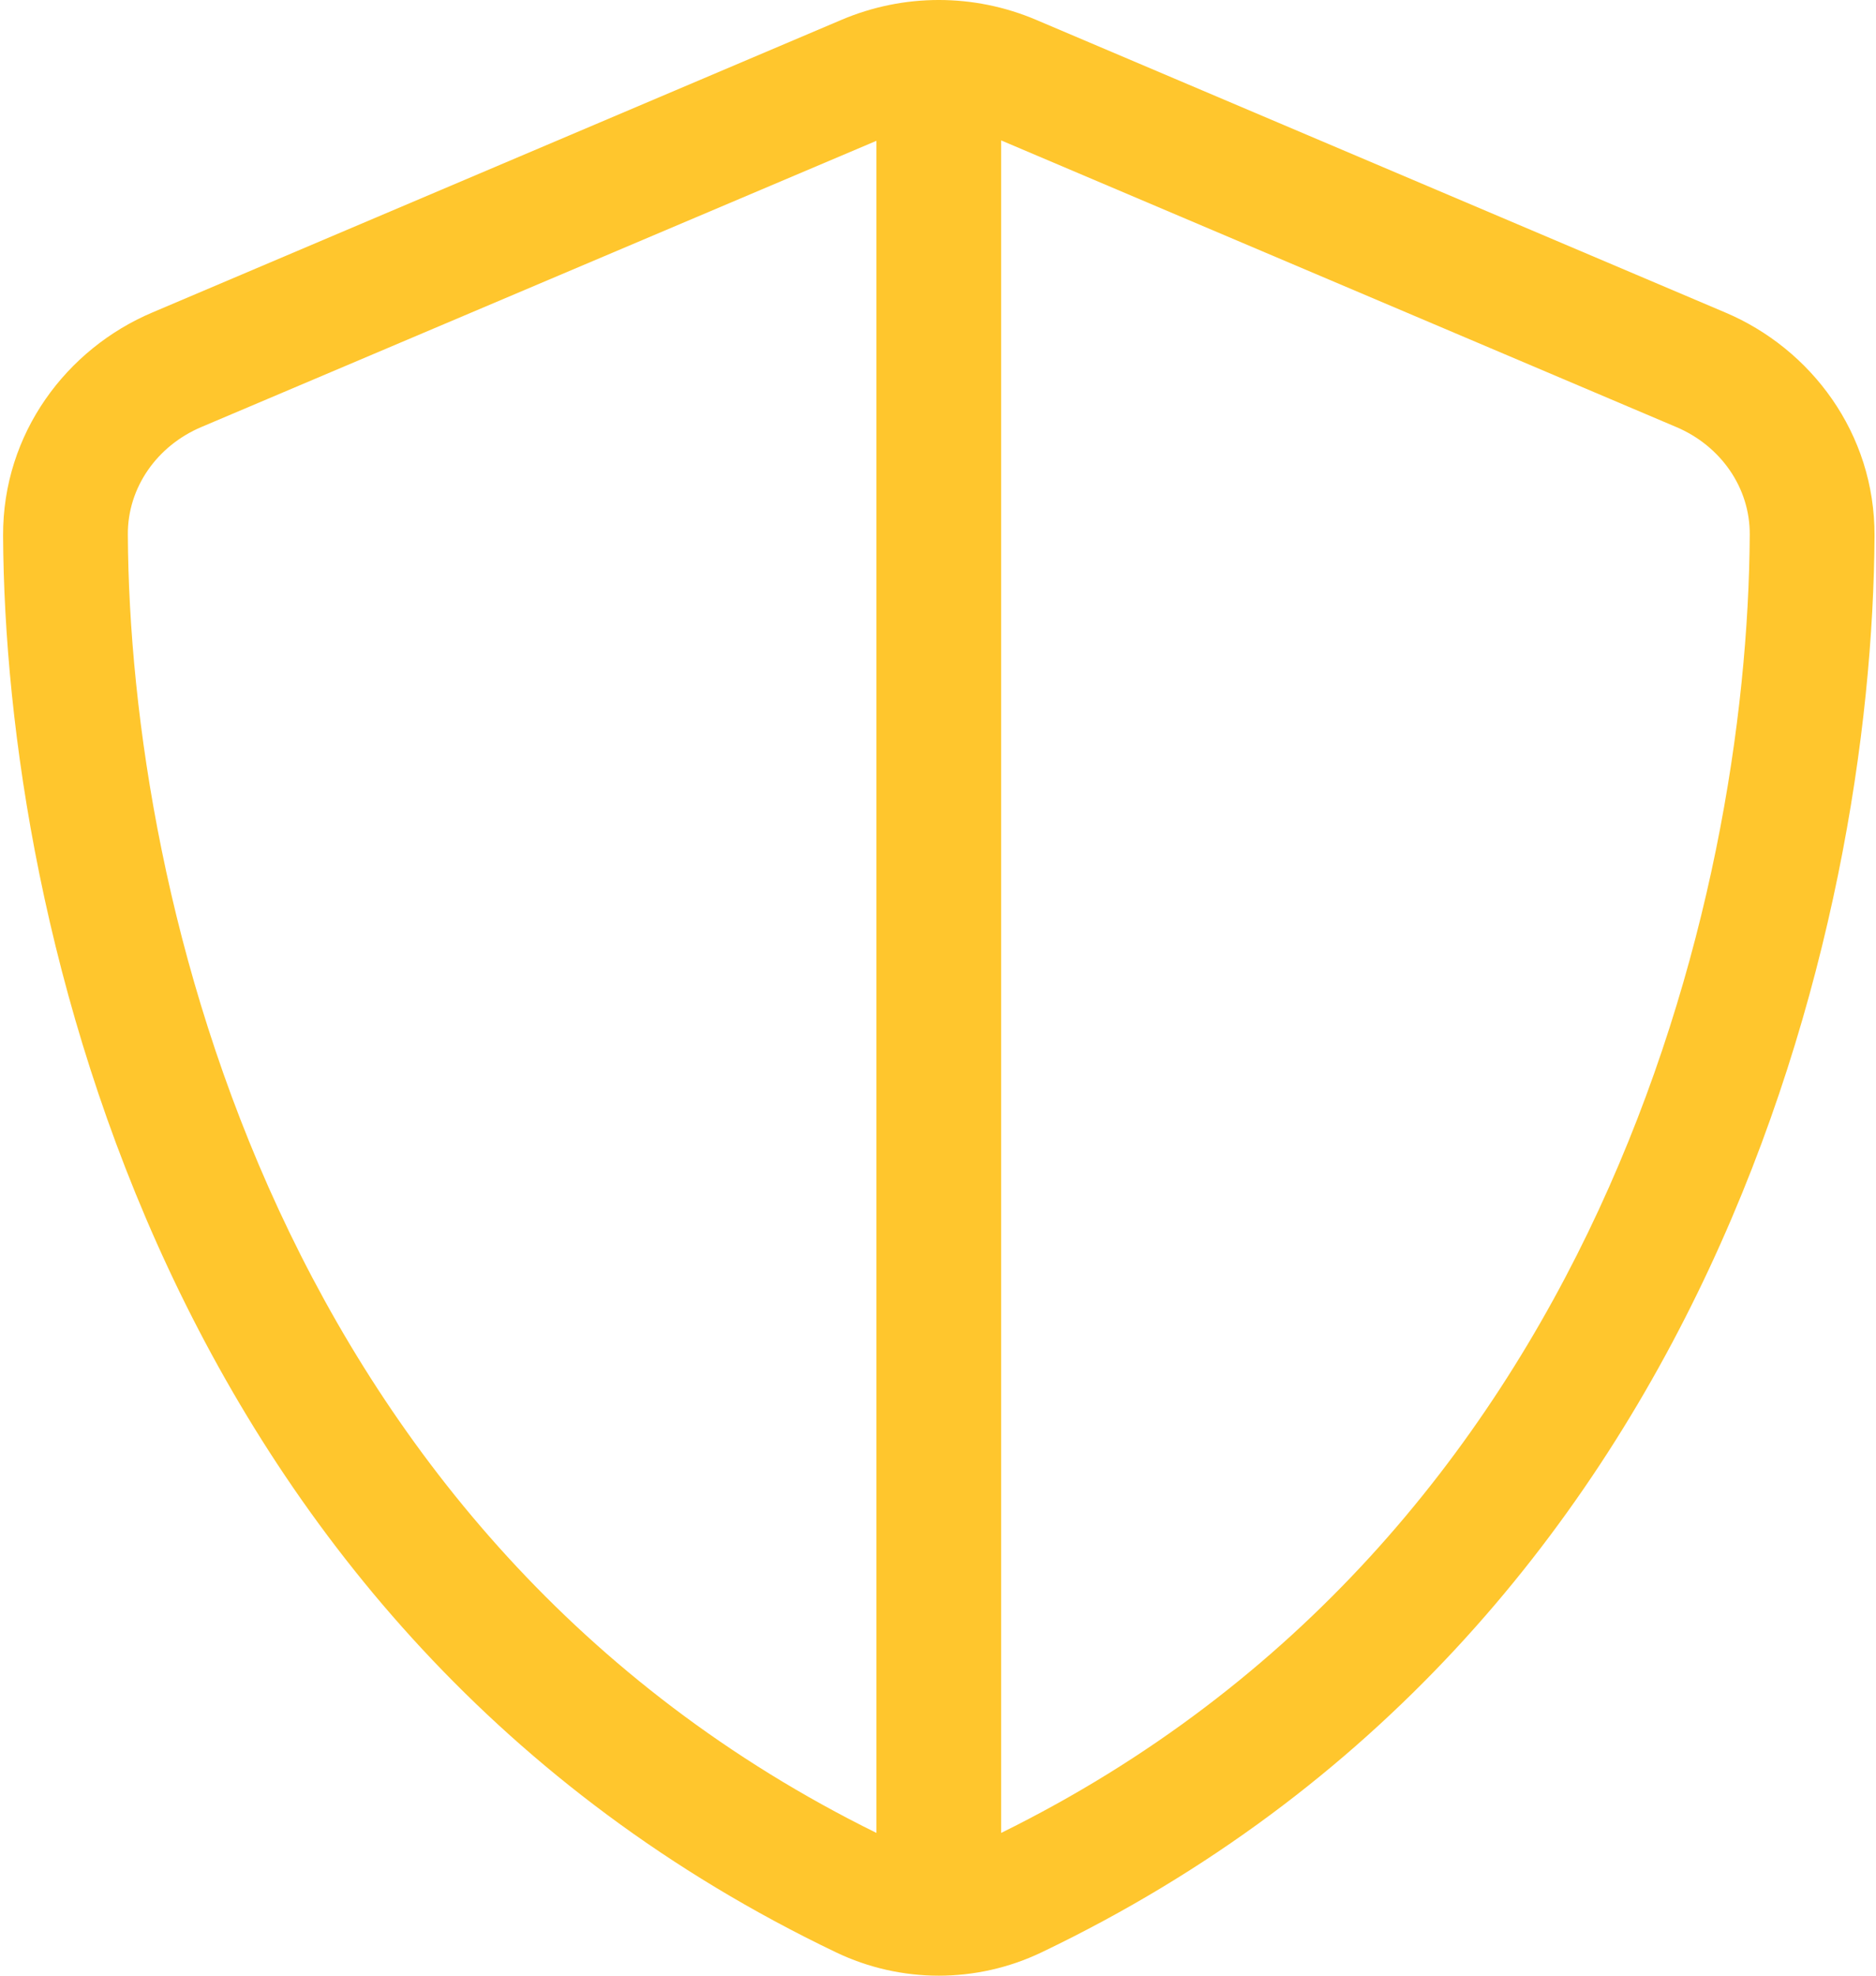 <?xml version="1.0" encoding="UTF-8"?>
<svg width="76px" height="80px" viewBox="0 0 76 80" version="1.1" xmlns="http://www.w3.org/2000/svg" xmlns:xlink="http://www.w3.org/1999/xlink">
    <title>Shape</title>
    <g id="Page-1" stroke="none" stroke-width="1" fill="none" fill-rule="evenodd">
        <path d="M35.505,5.702 L35.505,74.219 C11.308,62.294 5.258,36.407 5.179,21.654 C5.164,19.743 6.364,18.053 8.149,17.295 L35.505,5.702 Z M40.559,74.219 L40.559,5.686 L67.916,17.295 C69.701,18.053 70.901,19.743 70.885,21.654 C70.806,36.391 64.757,62.294 40.559,74.219 Z M41.981,0.806 C39.454,-0.269 36.611,-0.269 34.084,0.806 L6.175,12.652 C2.7,14.12 0.109,17.548 0.125,21.686 C0.204,37.354 6.648,66.022 33.863,79.052 C36.5,80.316 39.564,80.316 42.202,79.052 C69.416,66.022 75.861,37.354 75.94,21.686 C75.955,17.548 73.365,14.12 69.89,12.652 L41.981,0.806 Z" id="Shape" fill="#FFC62D" fill-rule="nonzero"></path>
    </g>
</svg>